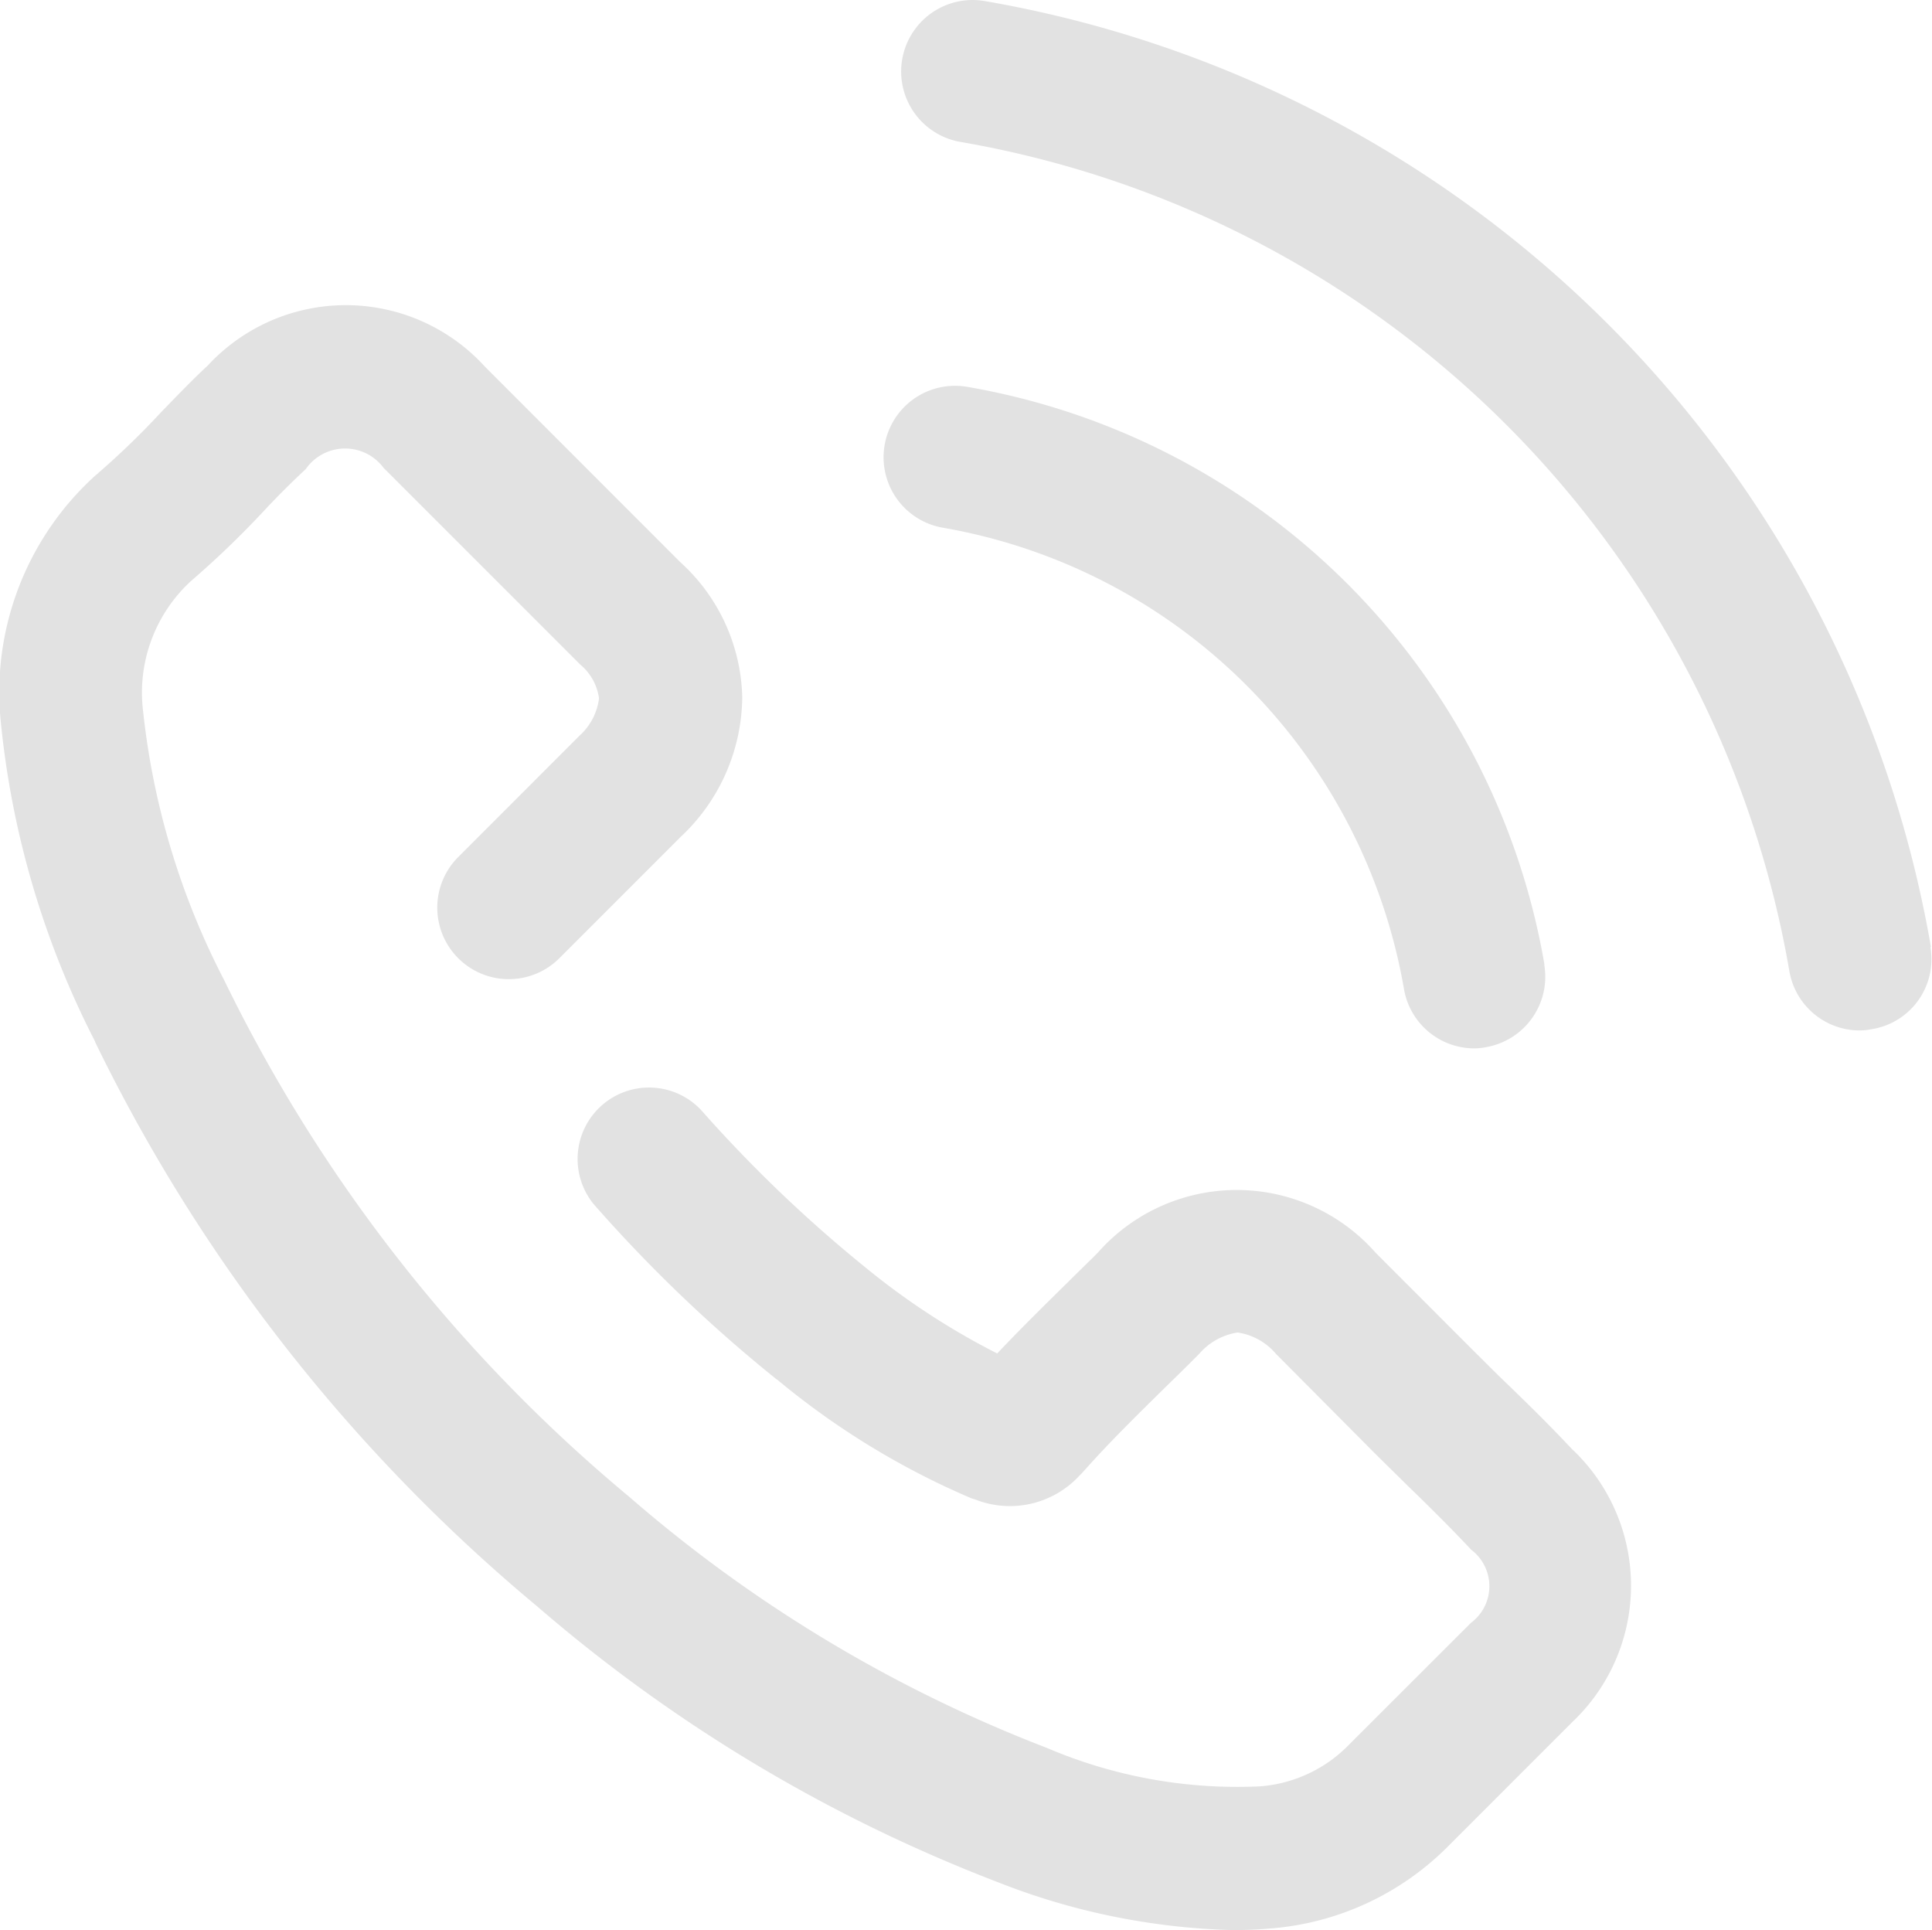 <svg xmlns="http://www.w3.org/2000/svg" width="27.583" height="27.55" viewBox="0 0 27.583 27.55">
  <g id="icon" transform="translate(0 0)">
    <path id="Path_1" data-name="Path 1" d="M22.453,93.279c-.312-.334-.634-.651-.952-.957-.159-.153-.317-.312-.476-.47L19.644,90.47a2.645,2.645,0,0,0-3.976,0c-.142.142-.289.283-.431.425-.329.323-.668.657-1,1.008a10.364,10.364,0,0,1-1.869-1.218,19.545,19.545,0,0,1-2.356-2.254,1.02,1.02,0,0,0-1.535,1.342,20.835,20.835,0,0,0,2.611,2.5c.006,0,.006.006.011.006a11.194,11.194,0,0,0,2.747,1.682.319.319,0,0,0,.068.023,1.351,1.351,0,0,0,1.5-.34l.04-.04c.385-.436.793-.833,1.224-1.258.147-.142.295-.289.442-.436a.9.9,0,0,1,.549-.306.884.884,0,0,1,.549.306L19.6,93.3c.164.164.334.329.493.487.317.306.612.6.895.9.006.011.017.017.023.023A.652.652,0,0,1,21,95.749L19.27,97.477a1.978,1.978,0,0,1-1.292.606,6.92,6.92,0,0,1-3.031-.549,20.1,20.1,0,0,1-5.965-3.586A22.213,22.213,0,0,1,3.2,86.573a10.829,10.829,0,0,1-1.156-3.829,2.163,2.163,0,0,1,.685-1.869,13.28,13.28,0,0,0,1.031-.991c.2-.215.4-.414.6-.6l.006-.006a.684.684,0,0,1,1.11-.017l2.793,2.793.017.017a.759.759,0,0,1,.266.481.859.859,0,0,1-.278.532L6.542,84.817a1.021,1.021,0,0,0,1.444,1.444l1.733-1.733a2.762,2.762,0,0,0,.878-1.994,2.683,2.683,0,0,0-.884-1.926L6.927,77.821A2.685,2.685,0,0,0,2.967,77.8c-.238.221-.453.447-.668.668a11.445,11.445,0,0,1-.889.861.246.246,0,0,1-.04.034A4.171,4.171,0,0,0,.01,82.874a12.721,12.721,0,0,0,1.348,4.577v.006a24.284,24.284,0,0,0,6.31,8.055,22.23,22.23,0,0,0,6.559,3.931,9.8,9.8,0,0,0,3.37.691c.176,0,.357-.006.538-.023h.006a4.017,4.017,0,0,0,2.56-1.2l1.733-1.733.017-.017a2.678,2.678,0,0,0,0-3.886" transform="translate(0 -72.583)" fill="#e2e2e2"/>
    <path id="Path_2" data-name="Path 2" d="M232.146,105.463a10.1,10.1,0,0,0-8.242-8.247,1.02,1.02,0,1,0-.346,2.011,8.085,8.085,0,0,1,6.582,6.582,1.019,1.019,0,0,0,1,.85.865.865,0,0,0,.17-.017,1.02,1.02,0,0,0,.833-1.178" transform="translate(-210.096 -91.694)" fill="#e2e2e2"/>
    <path id="Path_3" data-name="Path 3" d="M241.909,13.519A16.57,16.57,0,0,0,228.4.015a1.02,1.02,0,0,0-.346,2.011,14.51,14.51,0,0,1,11.833,11.833,1.019,1.019,0,0,0,1,.85.865.865,0,0,0,.17-.017,1.011,1.011,0,0,0,.844-1.173" transform="translate(-214.341 0)" fill="#e2e2e2"/>
  </g>
</svg>
